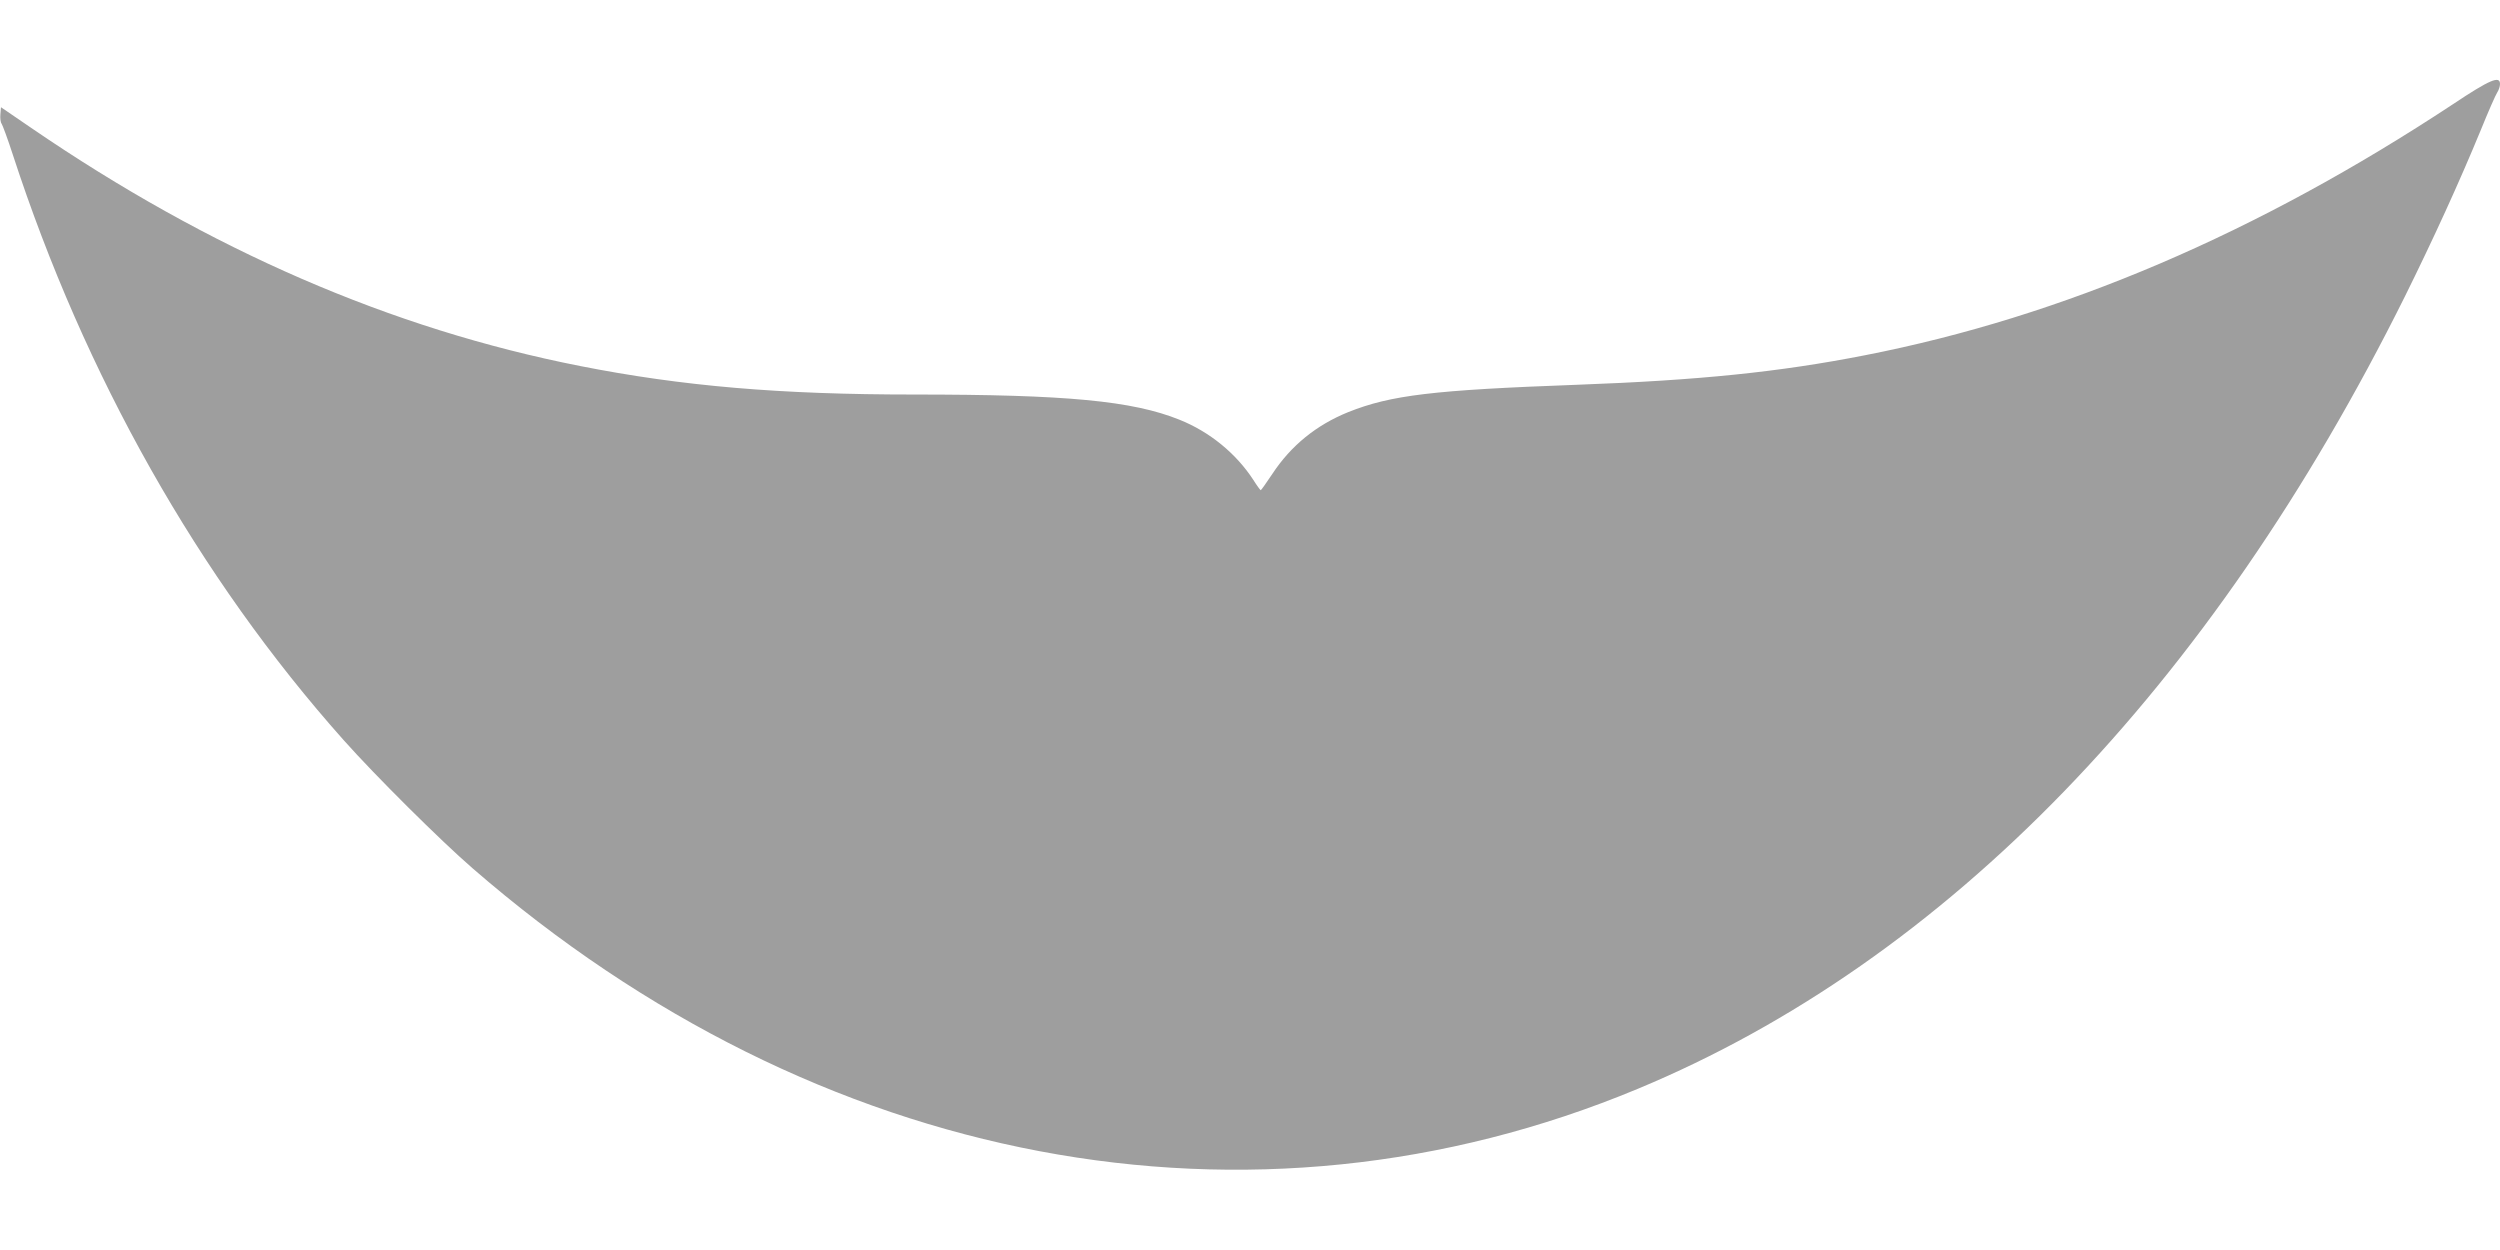 <?xml version="1.0" standalone="no"?>
<!DOCTYPE svg PUBLIC "-//W3C//DTD SVG 20010904//EN"
 "http://www.w3.org/TR/2001/REC-SVG-20010904/DTD/svg10.dtd">
<svg version="1.0" xmlns="http://www.w3.org/2000/svg"
 width="1280pt" height="640pt" viewBox="0 0 1280 640"
 preserveAspectRatio="xMidYMid meet">
<g transform="translate(0,640) scale(0.1,-0.1)"
fill="#9e9e9e" stroke="none">
<path d="M12560 5867 c-1003 -662 -1999 -1088 -3012 -1286 -438 -86 -849 -128
-1473 -151 -738 -27 -954 -53 -1172 -140 -163 -66 -293 -171 -389 -317 -30
-45 -57 -83 -59 -83 -2 0 -20 24 -38 53 -88 135 -223 246 -378 308 -241 97
-579 129 -1360 129 -687 0 -1187 43 -1709 146 -968 191 -1897 594 -2810 1219
l-155 106 -3 -36 c-2 -20 1 -42 6 -48 5 -7 31 -77 57 -157 369 -1133 951
-2165 1695 -3000 161 -181 495 -513 660 -656 1765 -1532 3985 -1953 5965
-1129 1582 658 2931 2052 3928 4057 145 293 277 581 389 853 38 94 76 180 84
192 8 12 14 31 14 43 0 44 -51 23 -240 -103z"/>
</g>
</svg>
